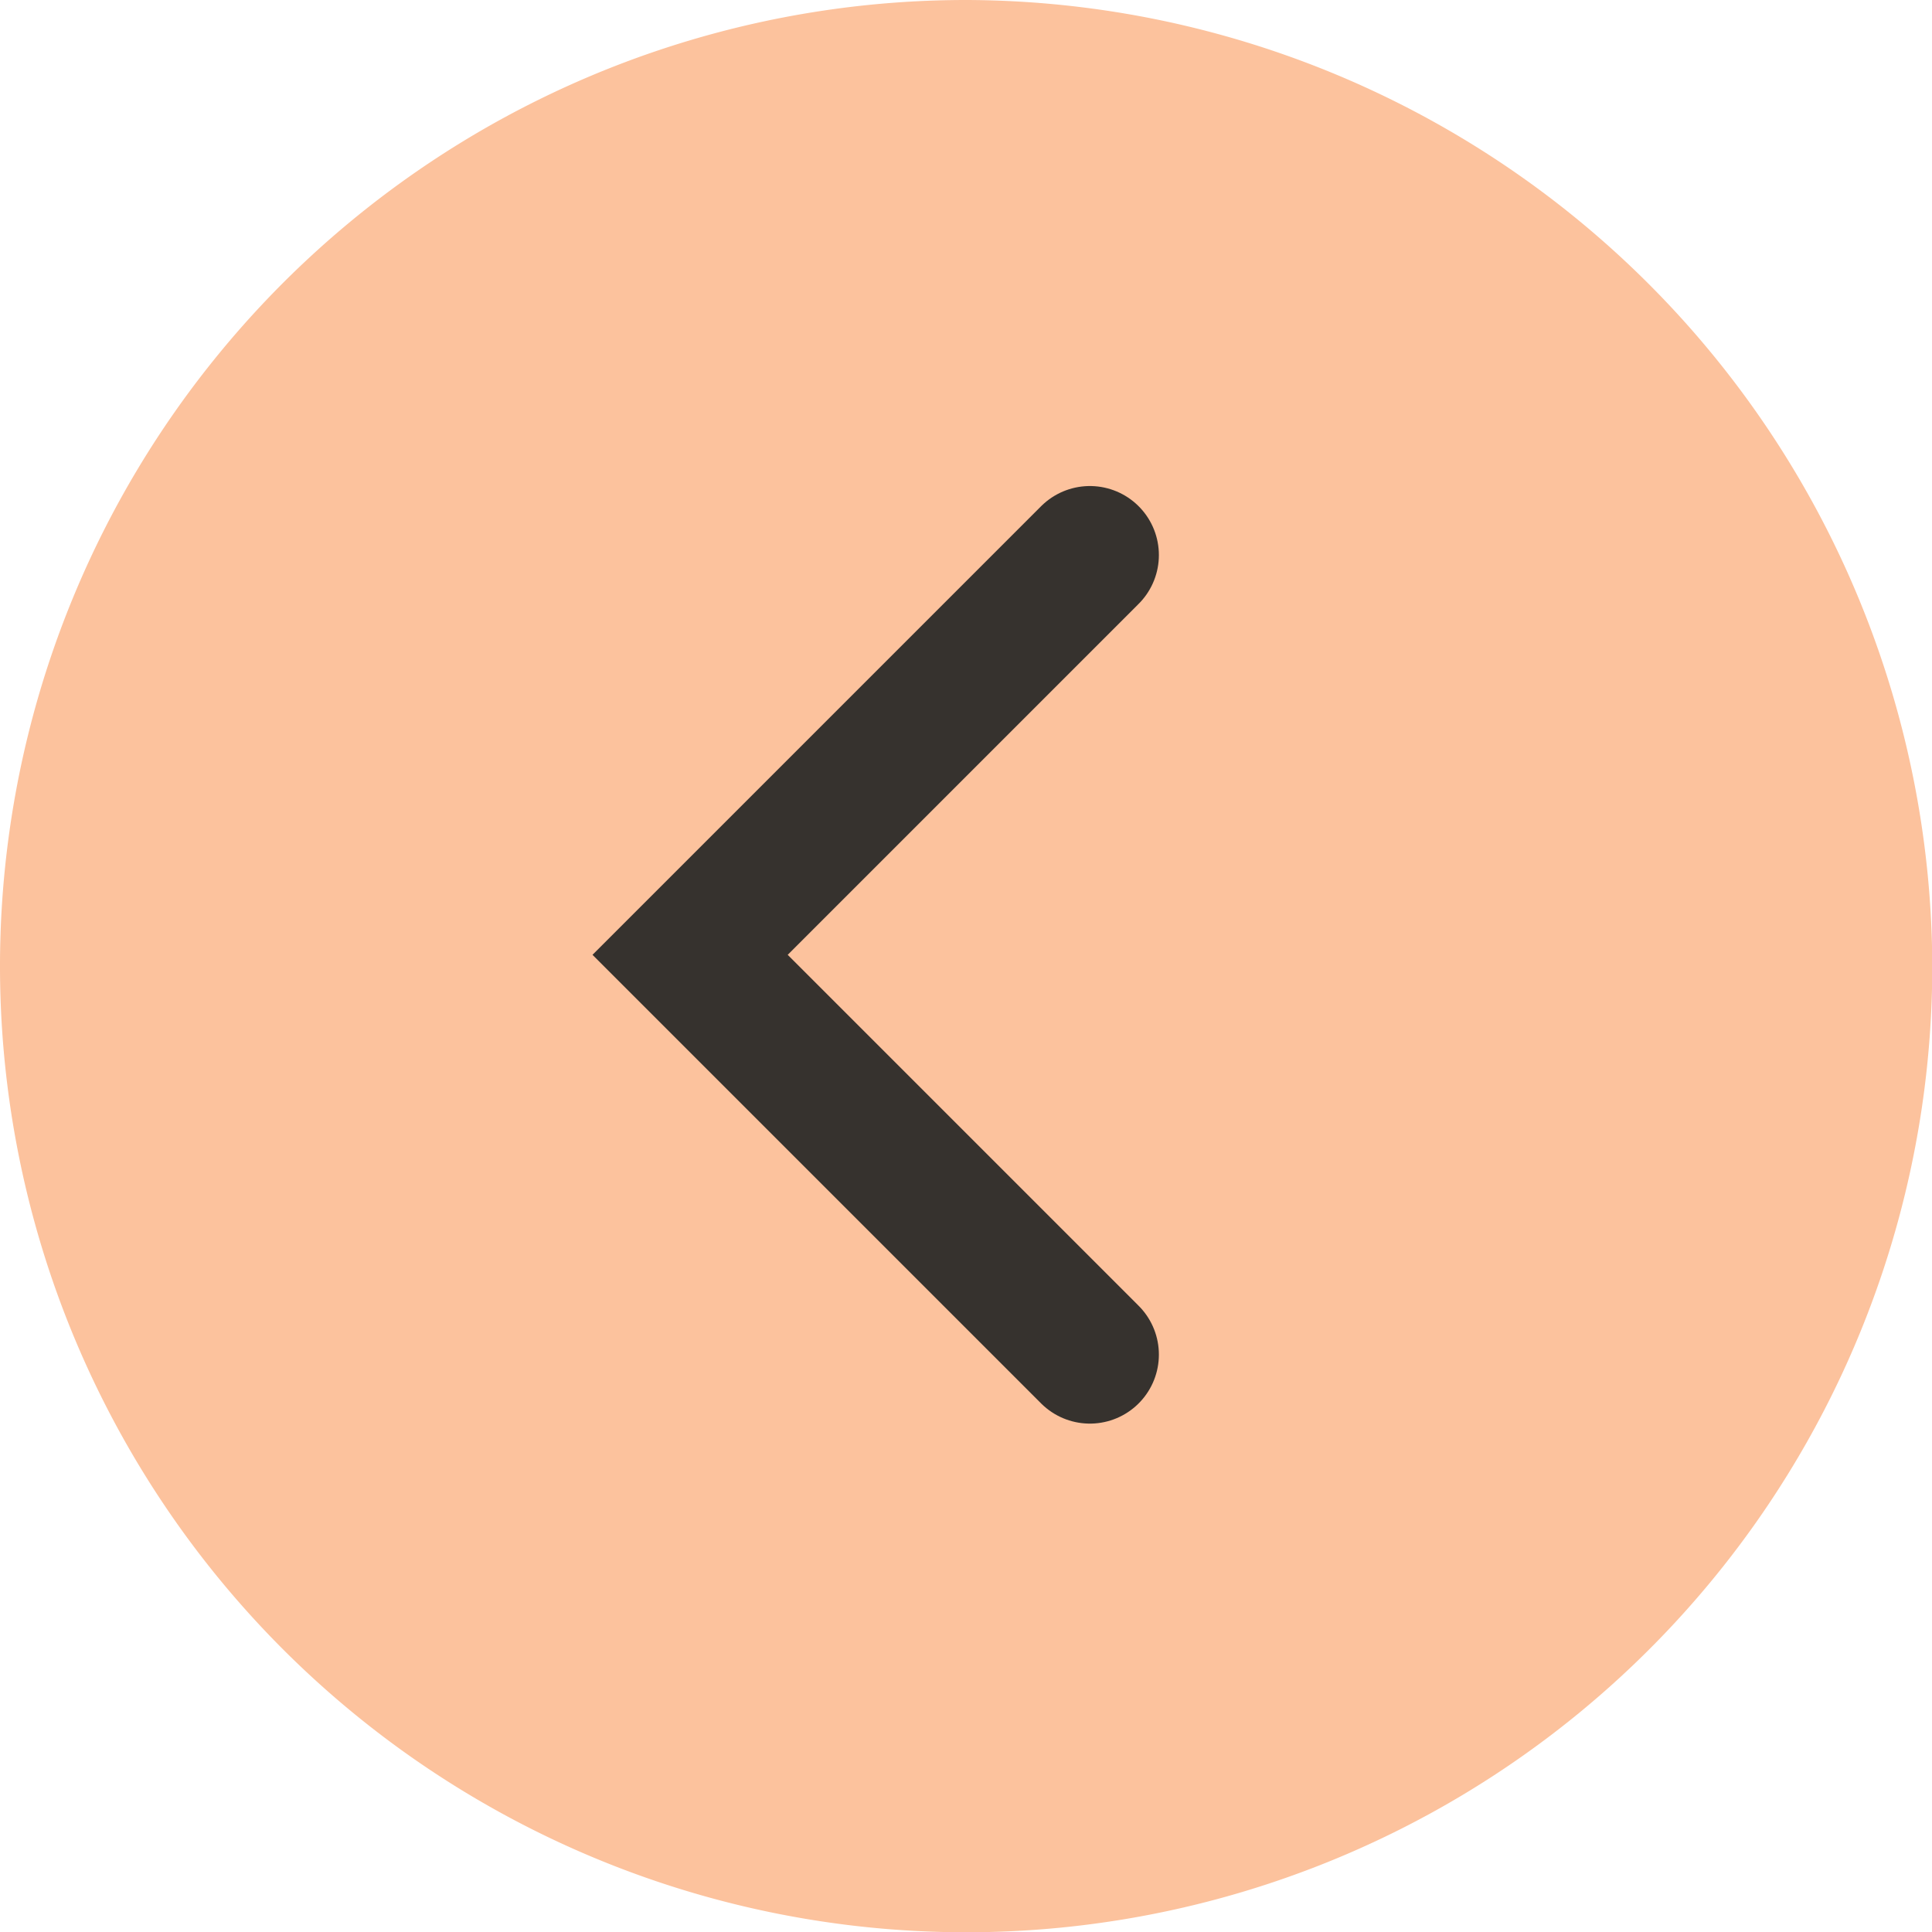 <svg xmlns="http://www.w3.org/2000/svg" width="28" height="28" viewBox="0 0 27.996 27.996">
  <g id="back" transform="translate(-320 -750)">
    <path id="Pfad_26" data-name="Pfad 26" d="M28,14A14,14,0,1,1,14,0,14.039,14.039,0,0,1,28,14" transform="translate(320 750)" fill="#fcc29d"/>
    <path id="Pfad_33347" data-name="Pfad 33347" d="M163,313l5.793,5.793L163,324.586" transform="translate(498.793 1082.629) rotate(180)" fill="none" stroke="#36322e" stroke-linecap="round" stroke-width="2"/>
  </g>
</svg>
